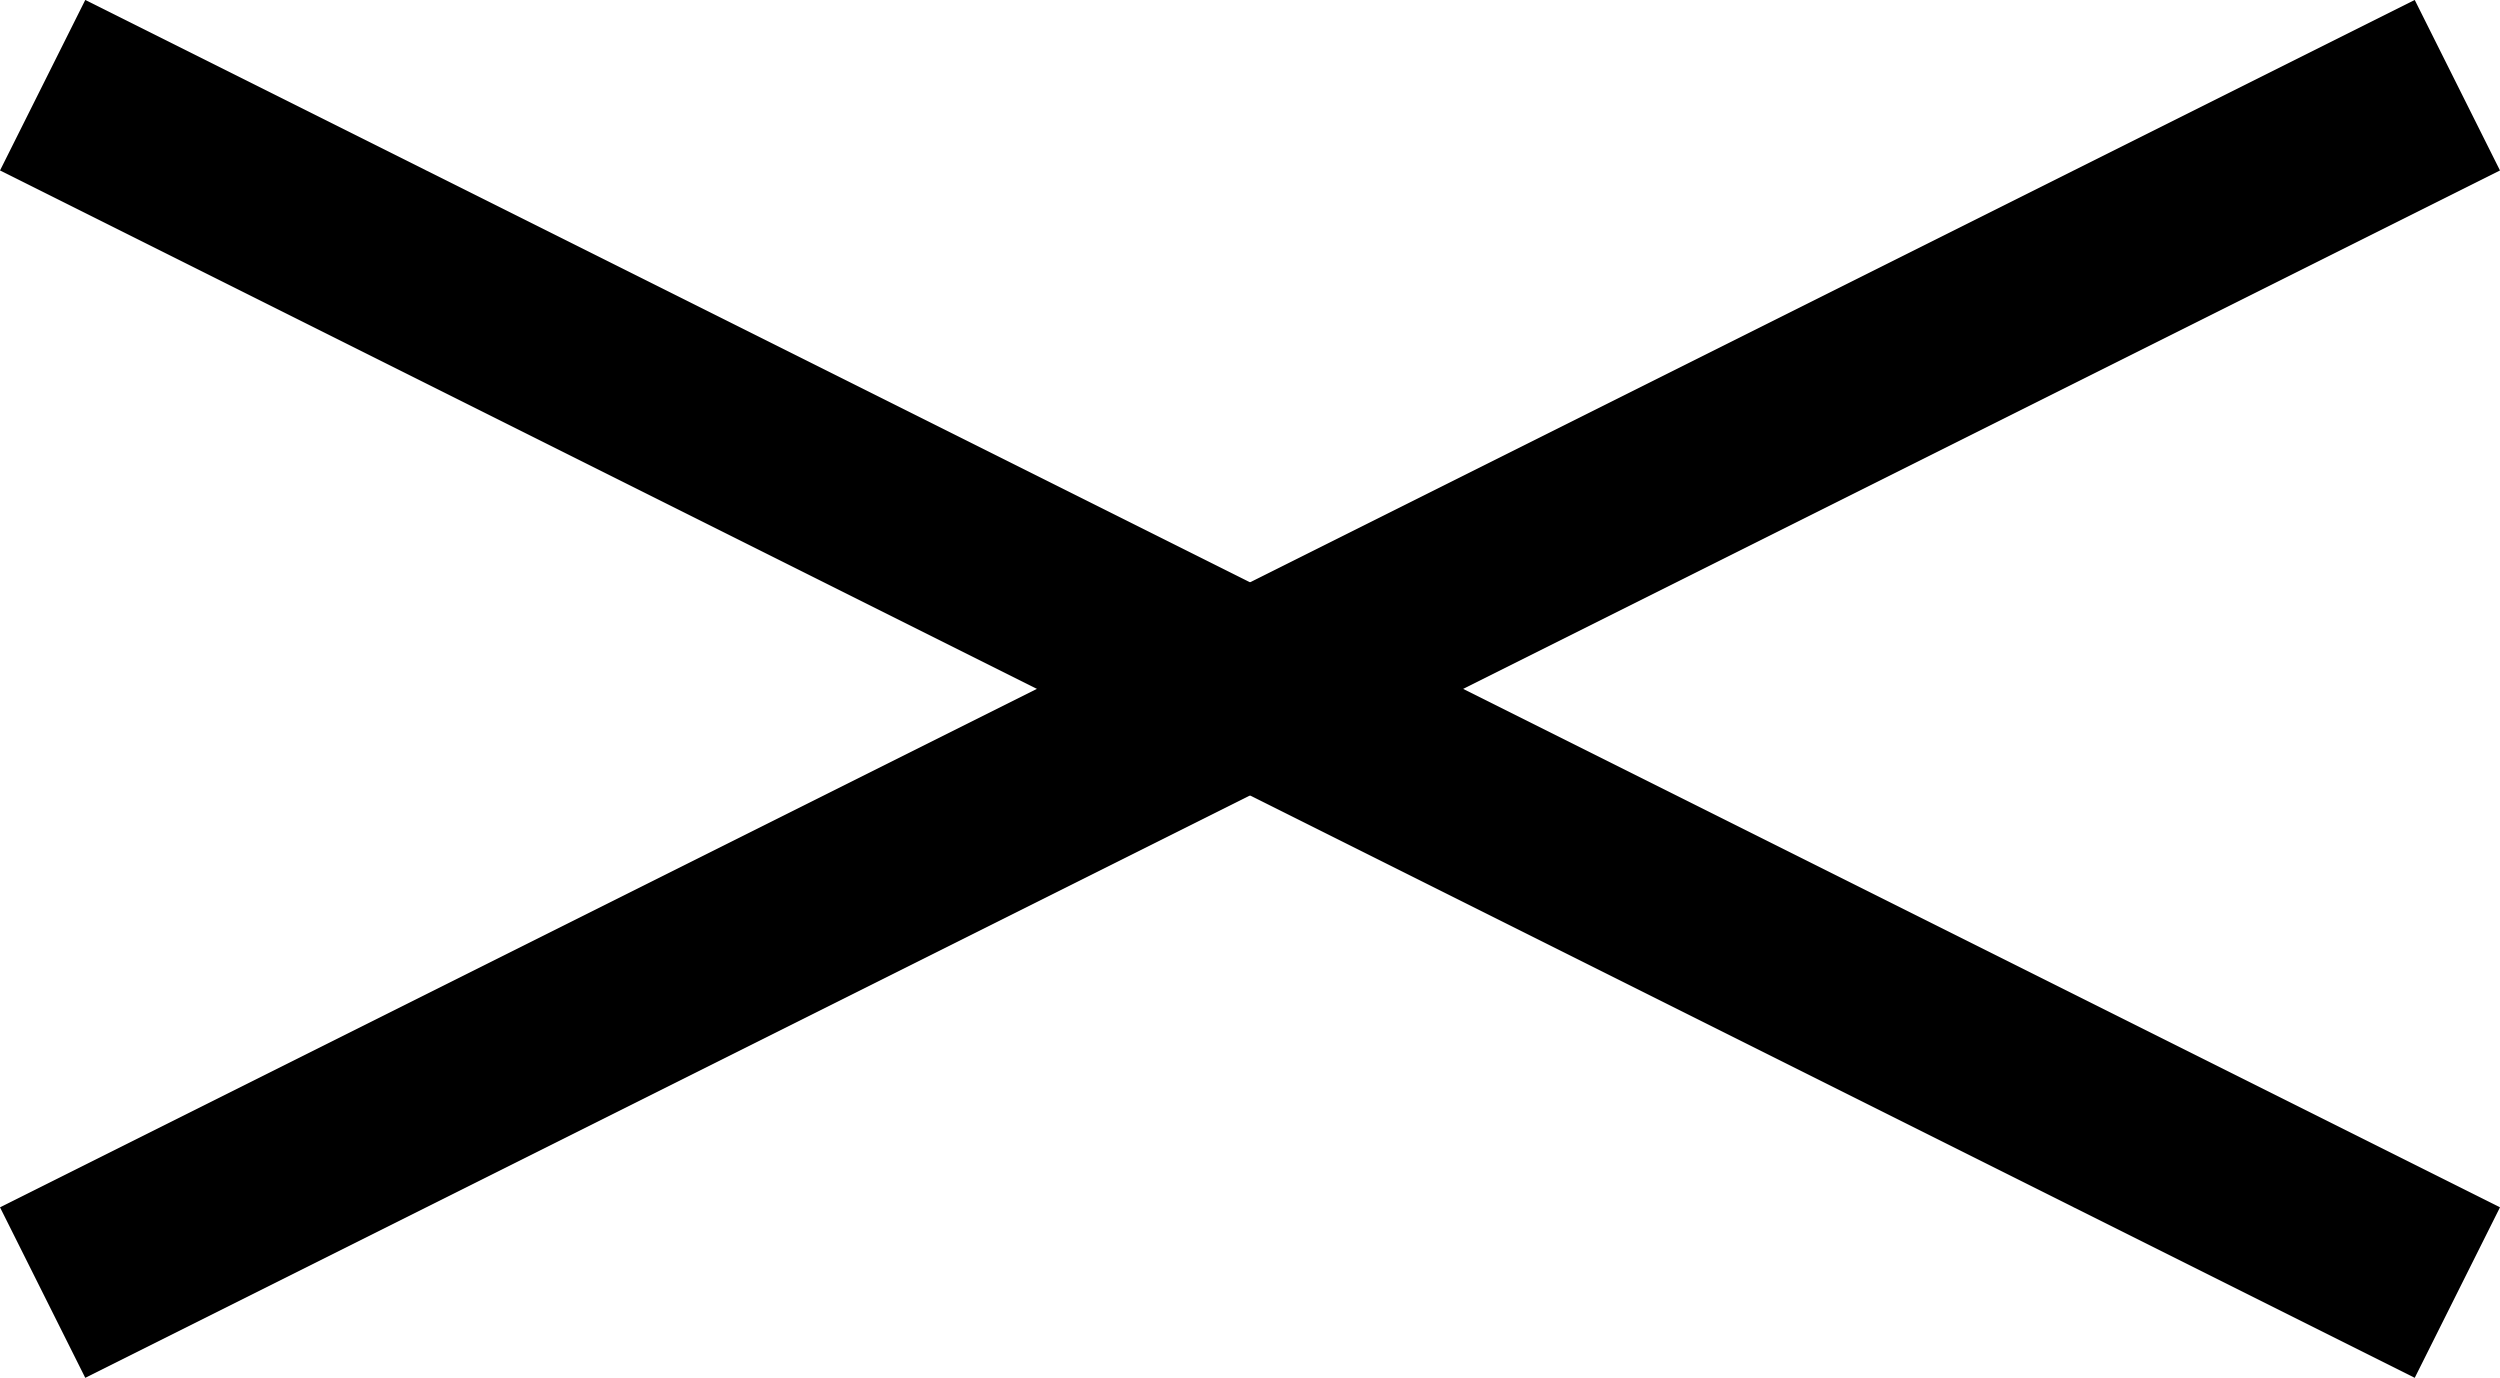 <?xml version="1.0" encoding="UTF-8"?>
<svg xmlns="http://www.w3.org/2000/svg" width="39.342" height="21.683" viewBox="0 0 39.342 21.683">
  <g id="Gruppe_322" data-name="Gruppe 322" transform="translate(0.963 7.894)">
    <line id="Linie_5" data-name="Linie 5" x2="38" y2="19" transform="translate(-0.292 -6.553)" fill="none" stroke="#000" stroke-width="3"></line>
    <line id="Linie_6" data-name="Linie 6" y1="19" x2="38" transform="translate(-0.292 -6.553)" fill="none" stroke="#000" stroke-width="3"></line>
  </g>
</svg>
